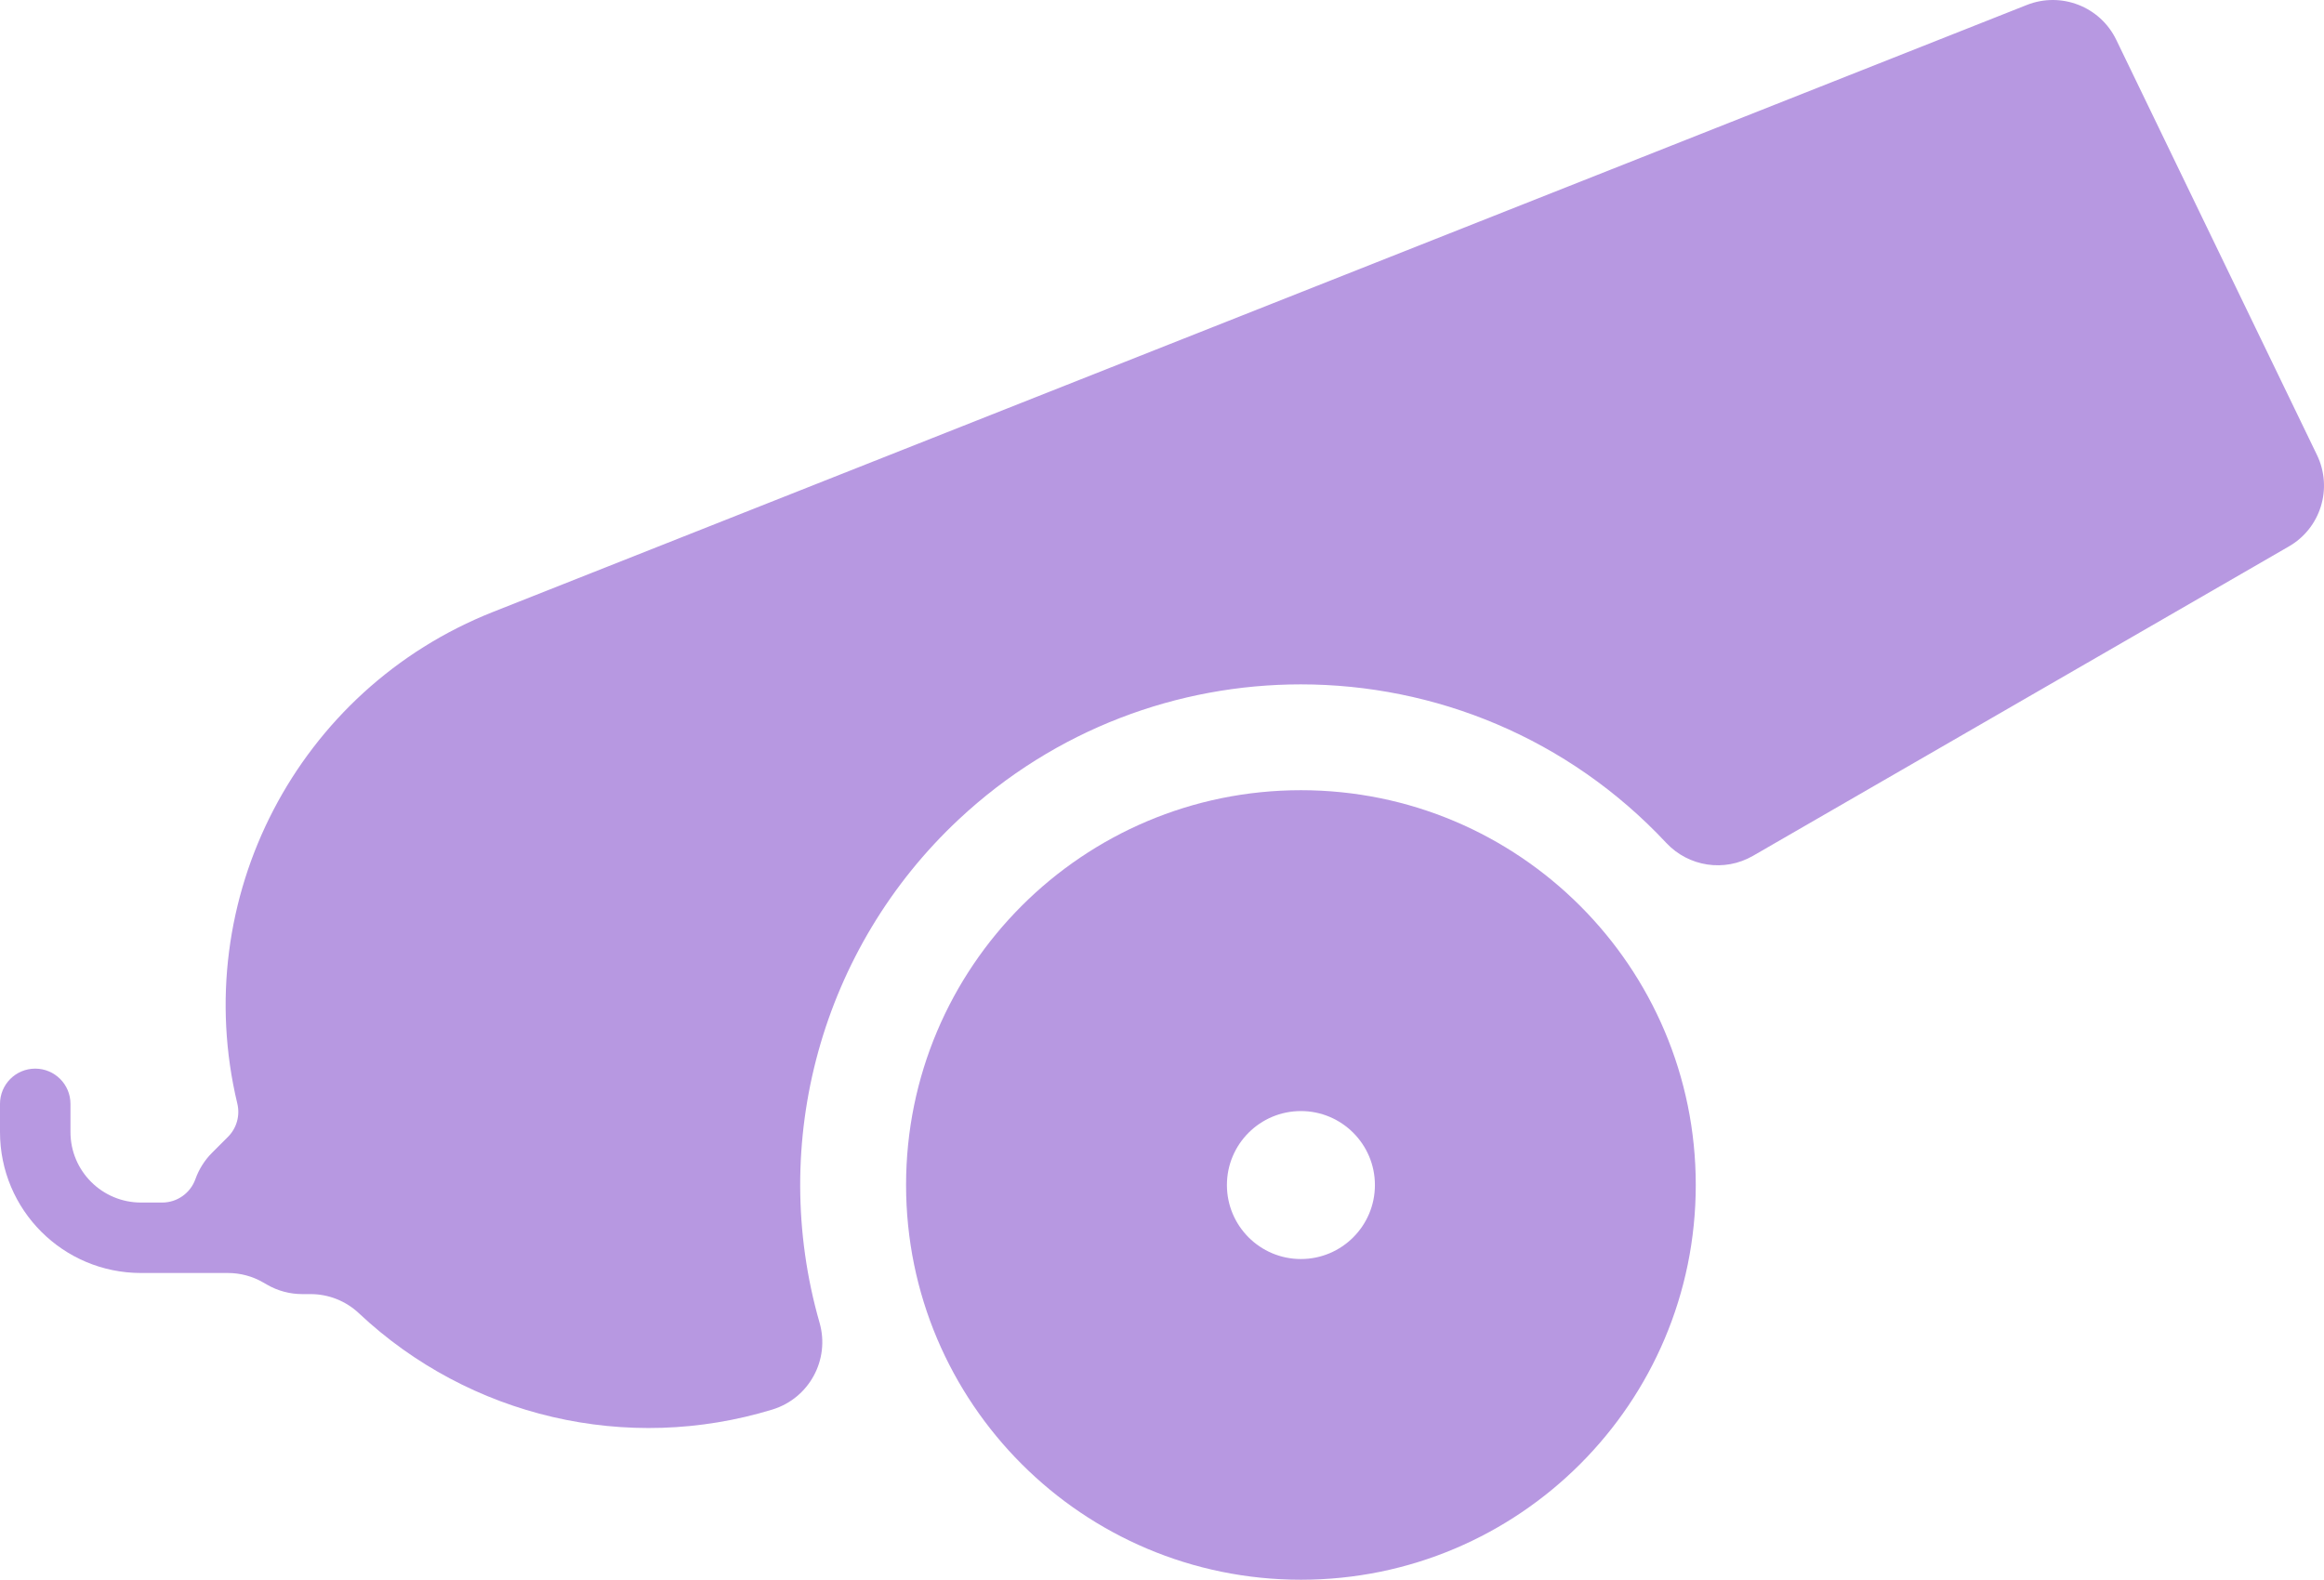 <?xml version="1.0" encoding="UTF-8" standalone="no"?>
<!-- Generator: Adobe Illustrator 23.0.4, SVG Export Plug-In . SVG Version: 6.00 Build 0)  -->

<svg
   version="1.1"
   id="Layer_1"
   x="0px"
   y="0px"
   viewBox="0 0 302.765 205.846"
   xml:space="preserve"
   width="302.765"
   height="205.846"
   xmlns:xlink="http://www.w3.org/1999/xlink"
   xmlns="http://www.w3.org/2000/svg"
   xmlns:svg="http://www.w3.org/2000/svg"><defs
   id="defs11"><linearGradient
     id="linearGradient875"><stop
       style="stop-color:#000000;stop-opacity:1;"
       offset="0"
       id="stop871" /><stop
       style="stop-color:#000000;stop-opacity:0;"
       offset="1"
       id="stop873" /></linearGradient><linearGradient
     xlink:href="#linearGradient875"
     id="linearGradient877"
     x1="47.25"
     y1="201.807"
     x2="350.015"
     y2="201.807"
     gradientUnits="userSpaceOnUse" /></defs>
<g
   id="g6"
   style="fill:#b798e1;fill-opacity:1"
   transform="translate(-47.25,-98.884)">
	<path
   d="m 349.1,158.17 -26.15,-54.1 c -2.09,-4.33 -7.18,-6.31 -11.65,-4.54 l -199.82,79.09 c -25.5,10.09 -39.7,37.41 -33.31,64.08 0.37,1.55 -0.09,3.19 -1.22,4.32 l -2.07,2.07 c -0.97,0.97 -1.71,2.14 -2.17,3.43 -0.65,1.83 -2.38,3.06 -4.33,3.06 h -2.76 c -5.07,0 -9.19,-4.11 -9.19,-9.19 v -3.67 c 0,-2.54 -2.06,-4.59 -4.59,-4.59 -2.54,0 -4.59,2.06 -4.59,4.59 v 3.67 c 0,10.15 8.22,18.37 18.37,18.37 h 11.32 c 1.61,0 3.2,0.42 4.59,1.23 l 0.51,0.29 c 1.4,0.81 2.98,1.23 4.59,1.23 h 1.08 c 2.34,0 4.59,0.89 6.29,2.49 14.41,13.55 34.97,18.33 53.88,12.55 4.79,-1.47 7.52,-6.5 6.14,-11.31 -6.74,-23.53 0.26,-48.86 18.14,-65.59 12.58,-11.77 28.59,-17.59 44.55,-17.59 17.42,0 34.79,6.94 47.62,20.66 2.92,3.12 7.6,3.82 11.3,1.68 l 69.77,-40.29 c 4.19,-2.39 5.79,-7.6 3.7,-11.94 z"
   id="path2"
   style="fill:#b798e1;fill-opacity:1" />
	<path
   d="m 216.73,201.85 c -28.41,0 -51.44,23.03 -51.44,51.44 0,28.41 23.03,51.44 51.44,51.44 28.41,0 51.44,-23.03 51.44,-51.44 0,-28.41 -23.04,-51.44 -51.44,-51.44 z m 0,61.09 c -5.33,0 -9.64,-4.32 -9.64,-9.64 0,-5.33 4.32,-9.64 9.64,-9.64 5.32,0 9.64,4.32 9.64,9.64 0,5.32 -4.32,9.64 -9.64,9.64 z"
   id="path4"
   style="fill:#b798e1;fill-opacity:1" />
</g>
</svg>
